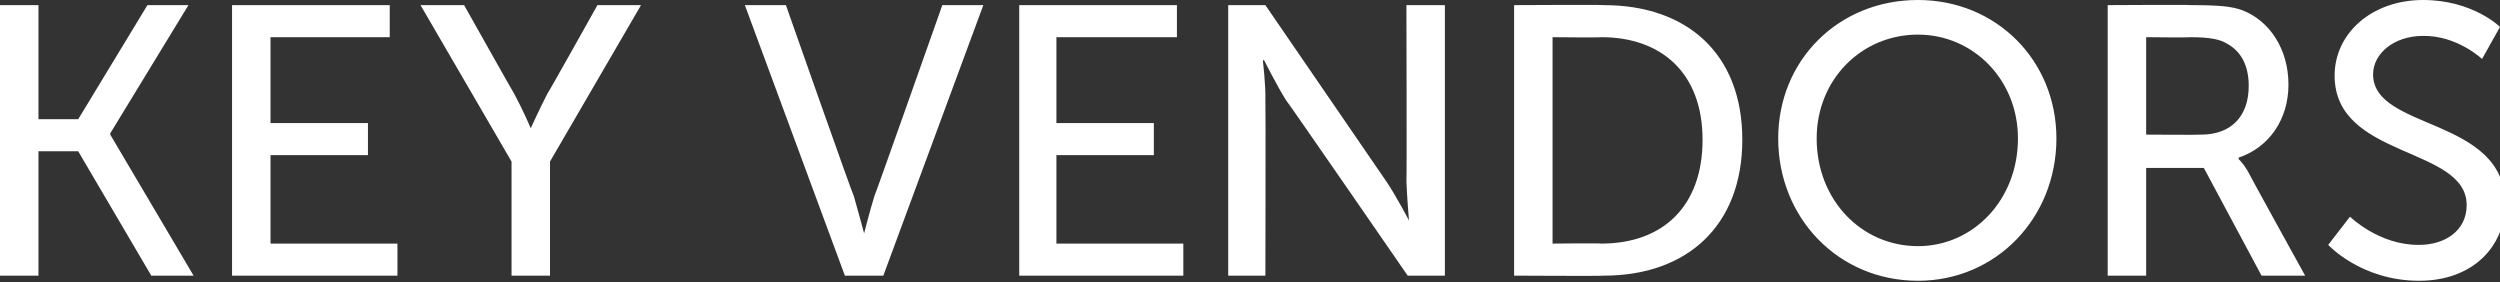 <?xml version="1.0" standalone="no"?><!DOCTYPE svg PUBLIC "-//W3C//DTD SVG 1.1//EN" "http://www.w3.org/Graphics/SVG/1.1/DTD/svg11.dtd"><svg xmlns="http://www.w3.org/2000/svg" version="1.1" style="left: 28.52% !important; width: 43.3% !important;top: 4.27% !important; height97.33% !important;" width="195px" height="22px" viewBox="0 0 195 22"><rect x="0" y="0" width="195" height="22" fill="#333333" stroke="none"/>  <desc>KEY VENDORS</desc>  <defs/>  <g id="Polygon44669">    <path d="M 0 0.4 L 3 0.4 L 3 9.3 L 6.1 9.3 L 11.5 0.4 L 14.7 0.4 L 8.6 10.4 L 8.6 10.5 L 15.1 21.5 L 11.8 21.5 L 6.1 11.8 L 3 11.8 L 3 21.5 L 0 21.5 L 0 0.4 Z M 18.1 0.4 L 30.4 0.4 L 30.4 2.9 L 21.1 2.9 L 21.1 9.6 L 28.7 9.6 L 28.7 12.1 L 21.1 12.1 L 21.1 19 L 31 19 L 31 21.5 L 18.1 21.5 L 18.1 0.4 Z M 39.9 12.6 L 32.8 0.4 L 36.2 0.4 C 36.2 0.4 40.09 7.32 40.1 7.3 C 40.75 8.49 41.4 10 41.4 10 L 41.4 10 C 41.4 10 42.07 8.52 42.7 7.3 C 42.73 7.32 46.6 0.4 46.6 0.4 L 50 0.4 L 42.9 12.6 L 42.9 21.5 L 39.9 21.5 L 39.9 12.6 Z M 58.1 0.4 L 61.3 0.4 C 61.3 0.4 66.55 15.33 66.6 15.3 C 66.94 16.47 67.4 18.2 67.4 18.2 L 67.4 18.2 C 67.4 18.2 67.84 16.47 68.2 15.3 C 68.23 15.33 73.5 0.4 73.5 0.4 L 76.7 0.4 L 68.9 21.5 L 65.9 21.5 L 58.1 0.4 Z M 79.5 0.4 L 91.8 0.4 L 91.8 2.9 L 82.4 2.9 L 82.4 9.6 L 90 9.6 L 90 12.1 L 82.4 12.1 L 82.4 19 L 92.3 19 L 92.3 21.5 L 79.5 21.5 L 79.5 0.4 Z M 95.8 0.4 L 98.7 0.4 C 98.7 0.4 108.12 14.13 108.1 14.1 C 108.9 15.27 109.9 17.2 109.9 17.2 L 109.9 17.2 C 109.9 17.2 109.74 15.3 109.7 14.1 C 109.74 14.13 109.7 0.4 109.7 0.4 L 112.7 0.4 L 112.7 21.5 L 109.8 21.5 C 109.8 21.5 100.35 7.8 100.3 7.8 C 99.57 6.63 98.6 4.7 98.6 4.7 L 98.5 4.7 C 98.5 4.7 98.73 6.6 98.7 7.8 C 98.73 7.8 98.7 21.5 98.7 21.5 L 95.8 21.5 L 95.8 0.4 Z M 118.1 0.4 C 118.1 0.4 125.11 0.36 125.1 0.4 C 131.6 0.4 135.9 4.2 135.9 10.9 C 135.9 17.6 131.6 21.5 125.1 21.5 C 125.11 21.54 118.1 21.5 118.1 21.5 L 118.1 0.4 Z M 124.9 19 C 129.7 19 132.8 16.1 132.8 10.9 C 132.8 5.7 129.6 2.9 124.9 2.9 C 124.9 2.94 121.1 2.9 121.1 2.9 L 121.1 19 C 121.1 19 124.9 18.96 124.9 19 Z M 149.6 0 C 155.7 0 160.4 4.7 160.4 10.8 C 160.4 17 155.7 21.9 149.6 21.9 C 143.4 21.9 138.7 17 138.7 10.8 C 138.7 4.7 143.4 0 149.6 0 Z M 149.6 19.2 C 153.9 19.2 157.4 15.6 157.4 10.8 C 157.4 6.2 153.9 2.7 149.6 2.7 C 145.2 2.7 141.7 6.2 141.7 10.8 C 141.7 15.6 145.2 19.2 149.6 19.2 Z M 164.4 0.4 C 164.4 0.4 170.93 0.36 170.9 0.4 C 173.1 0.4 174.1 0.5 174.9 0.8 C 177 1.6 178.5 3.8 178.5 6.6 C 178.5 9.3 177 11.5 174.6 12.3 C 174.65 12.3 174.6 12.4 174.6 12.4 C 174.6 12.4 174.89 12.63 175.3 13.3 C 175.28 13.32 179.8 21.5 179.8 21.5 L 176.4 21.5 L 171.9 13.1 L 167.4 13.1 L 167.4 21.5 L 164.4 21.5 L 164.4 0.4 Z M 171.7 10.5 C 174 10.5 175.4 9.1 175.4 6.7 C 175.4 5.1 174.8 4 173.7 3.4 C 173.2 3.1 172.5 2.9 170.8 2.9 C 170.84 2.94 167.4 2.9 167.4 2.9 L 167.4 10.5 C 167.4 10.5 171.68 10.53 171.7 10.5 Z M 183.3 16.9 C 183.3 16.9 185.57 19.14 188.7 19.1 C 190.7 19.1 192.4 18 192.4 16 C 192.4 11.4 182.1 12.4 182.1 5.9 C 182.1 2.6 185 0 189 0 C 192.89 0 195 2.1 195 2.1 L 193.6 4.6 C 193.6 4.6 191.66 2.76 189 2.8 C 186.7 2.8 185.1 4.2 185.1 5.8 C 185.1 10.2 195.4 9.1 195.4 15.9 C 195.4 19.2 192.9 21.9 188.7 21.9 C 184.16 21.9 181.6 19.1 181.6 19.1 L 183.3 16.9 Z " stroke="none" fill="#fff"/>  </g></svg>